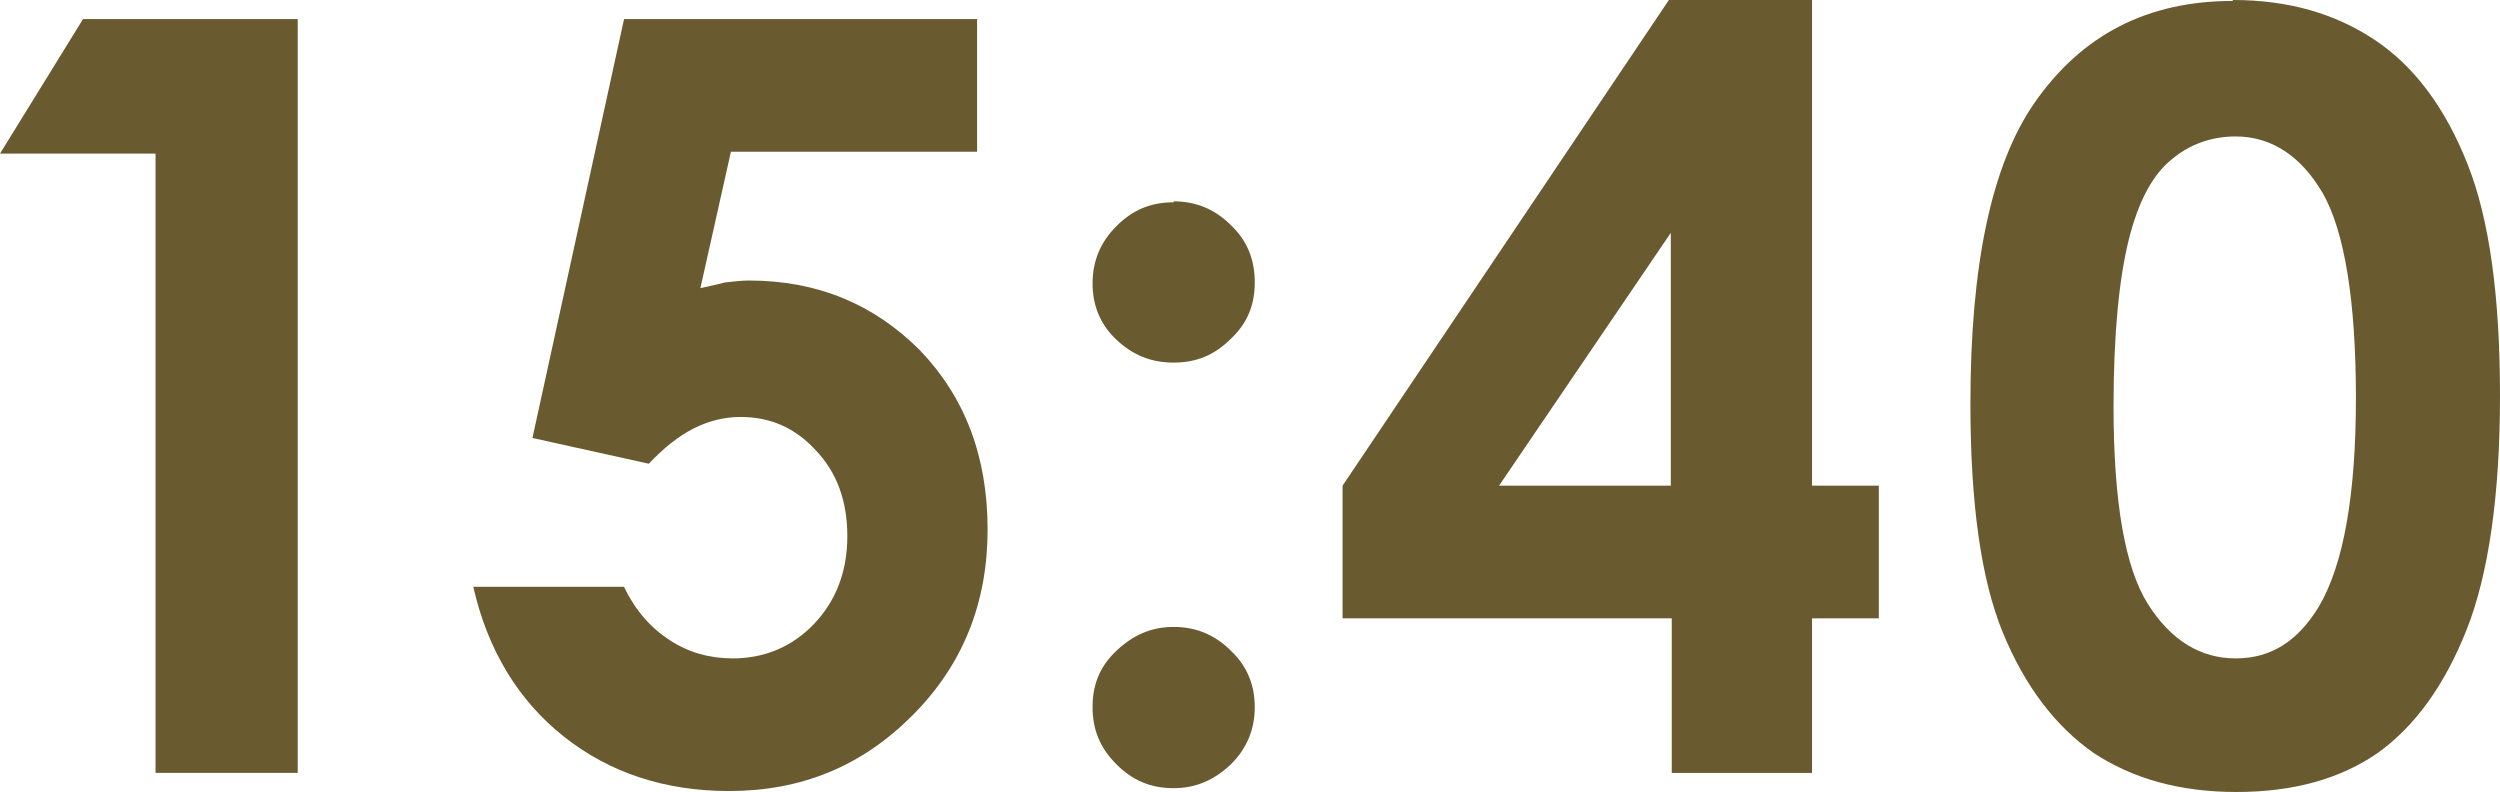 <?xml version="1.0" encoding="UTF-8"?>
<svg id="_レイヤー_2" data-name="レイヤー 2" xmlns="http://www.w3.org/2000/svg" viewBox="0 0 26.2 8.3">
  <defs>
    <style>
      .cls-1 {
        fill: #695a30;
      }
    </style>
  </defs>
  <g id="_レイヤー_5" data-name="レイヤー 5">
    <g>
      <path class="cls-1" d="M.87.2h2.25v7.9h-1.49V1.61H0L.87.2Z"/>
      <path class="cls-1" d="M6.54.2h3.7v1.39h-2.58l-.32,1.43c.09-.02.18-.04.26-.06.09-.01.17-.02.25-.02.72,0,1.31.25,1.79.73.47.49.71,1.11.71,1.88s-.26,1.42-.79,1.95-1.16.79-1.92.79c-.67,0-1.25-.19-1.73-.57-.48-.38-.8-.91-.95-1.57h1.58c.12.25.28.43.48.56.2.13.42.19.66.19.33,0,.62-.12.85-.36.23-.24.35-.55.35-.92s-.11-.67-.33-.9c-.22-.24-.48-.35-.79-.35-.17,0-.33.04-.49.12-.16.08-.32.21-.47.37l-1.22-.27L6.54.2Z"/>
      <path class="cls-1" d="M12.3,2.11c.23,0,.43.08.6.25.17.16.25.36.25.6s-.08.43-.25.59c-.17.17-.36.25-.6.25s-.43-.08-.6-.24-.25-.36-.25-.59.08-.43.25-.6c.17-.17.36-.25.6-.25ZM12.3,6.57c.23,0,.43.08.6.25.17.16.25.36.25.59s-.08.43-.25.6c-.17.16-.36.25-.6.25s-.43-.08-.6-.25c-.17-.17-.25-.36-.25-.6s.08-.43.25-.59c.17-.16.36-.25.6-.25Z"/>
      <path class="cls-1" d="M17.49,0h1.5v5.09h.7v1.39h-.7v1.62h-1.47v-1.62h-3.45v-1.39l3.42-5.09ZM17.51,5.09v-2.65l-1.8,2.65h1.8Z"/>
      <path class="cls-1" d="M23.4,0c.58,0,1.07.14,1.49.42.42.28.74.72.97,1.3.23.58.34,1.39.34,2.43s-.12,1.87-.35,2.45c-.23.58-.54,1.01-.93,1.29-.39.27-.88.41-1.48.41s-1.09-.14-1.5-.41c-.4-.28-.72-.7-.95-1.26-.23-.56-.34-1.36-.34-2.4,0-1.45.22-2.5.67-3.15.5-.72,1.19-1.07,2.08-1.07ZM23.43,1.43c-.25,0-.48.08-.67.24-.2.16-.35.44-.45.84s-.16.98-.16,1.75c0,1,.12,1.69.36,2.07.24.38.55.57.92.57s.65-.18.87-.54c.26-.44.39-1.17.39-2.19s-.12-1.75-.35-2.15c-.23-.39-.54-.59-.91-.59Z"/>
    </g>
  </g>
</svg>